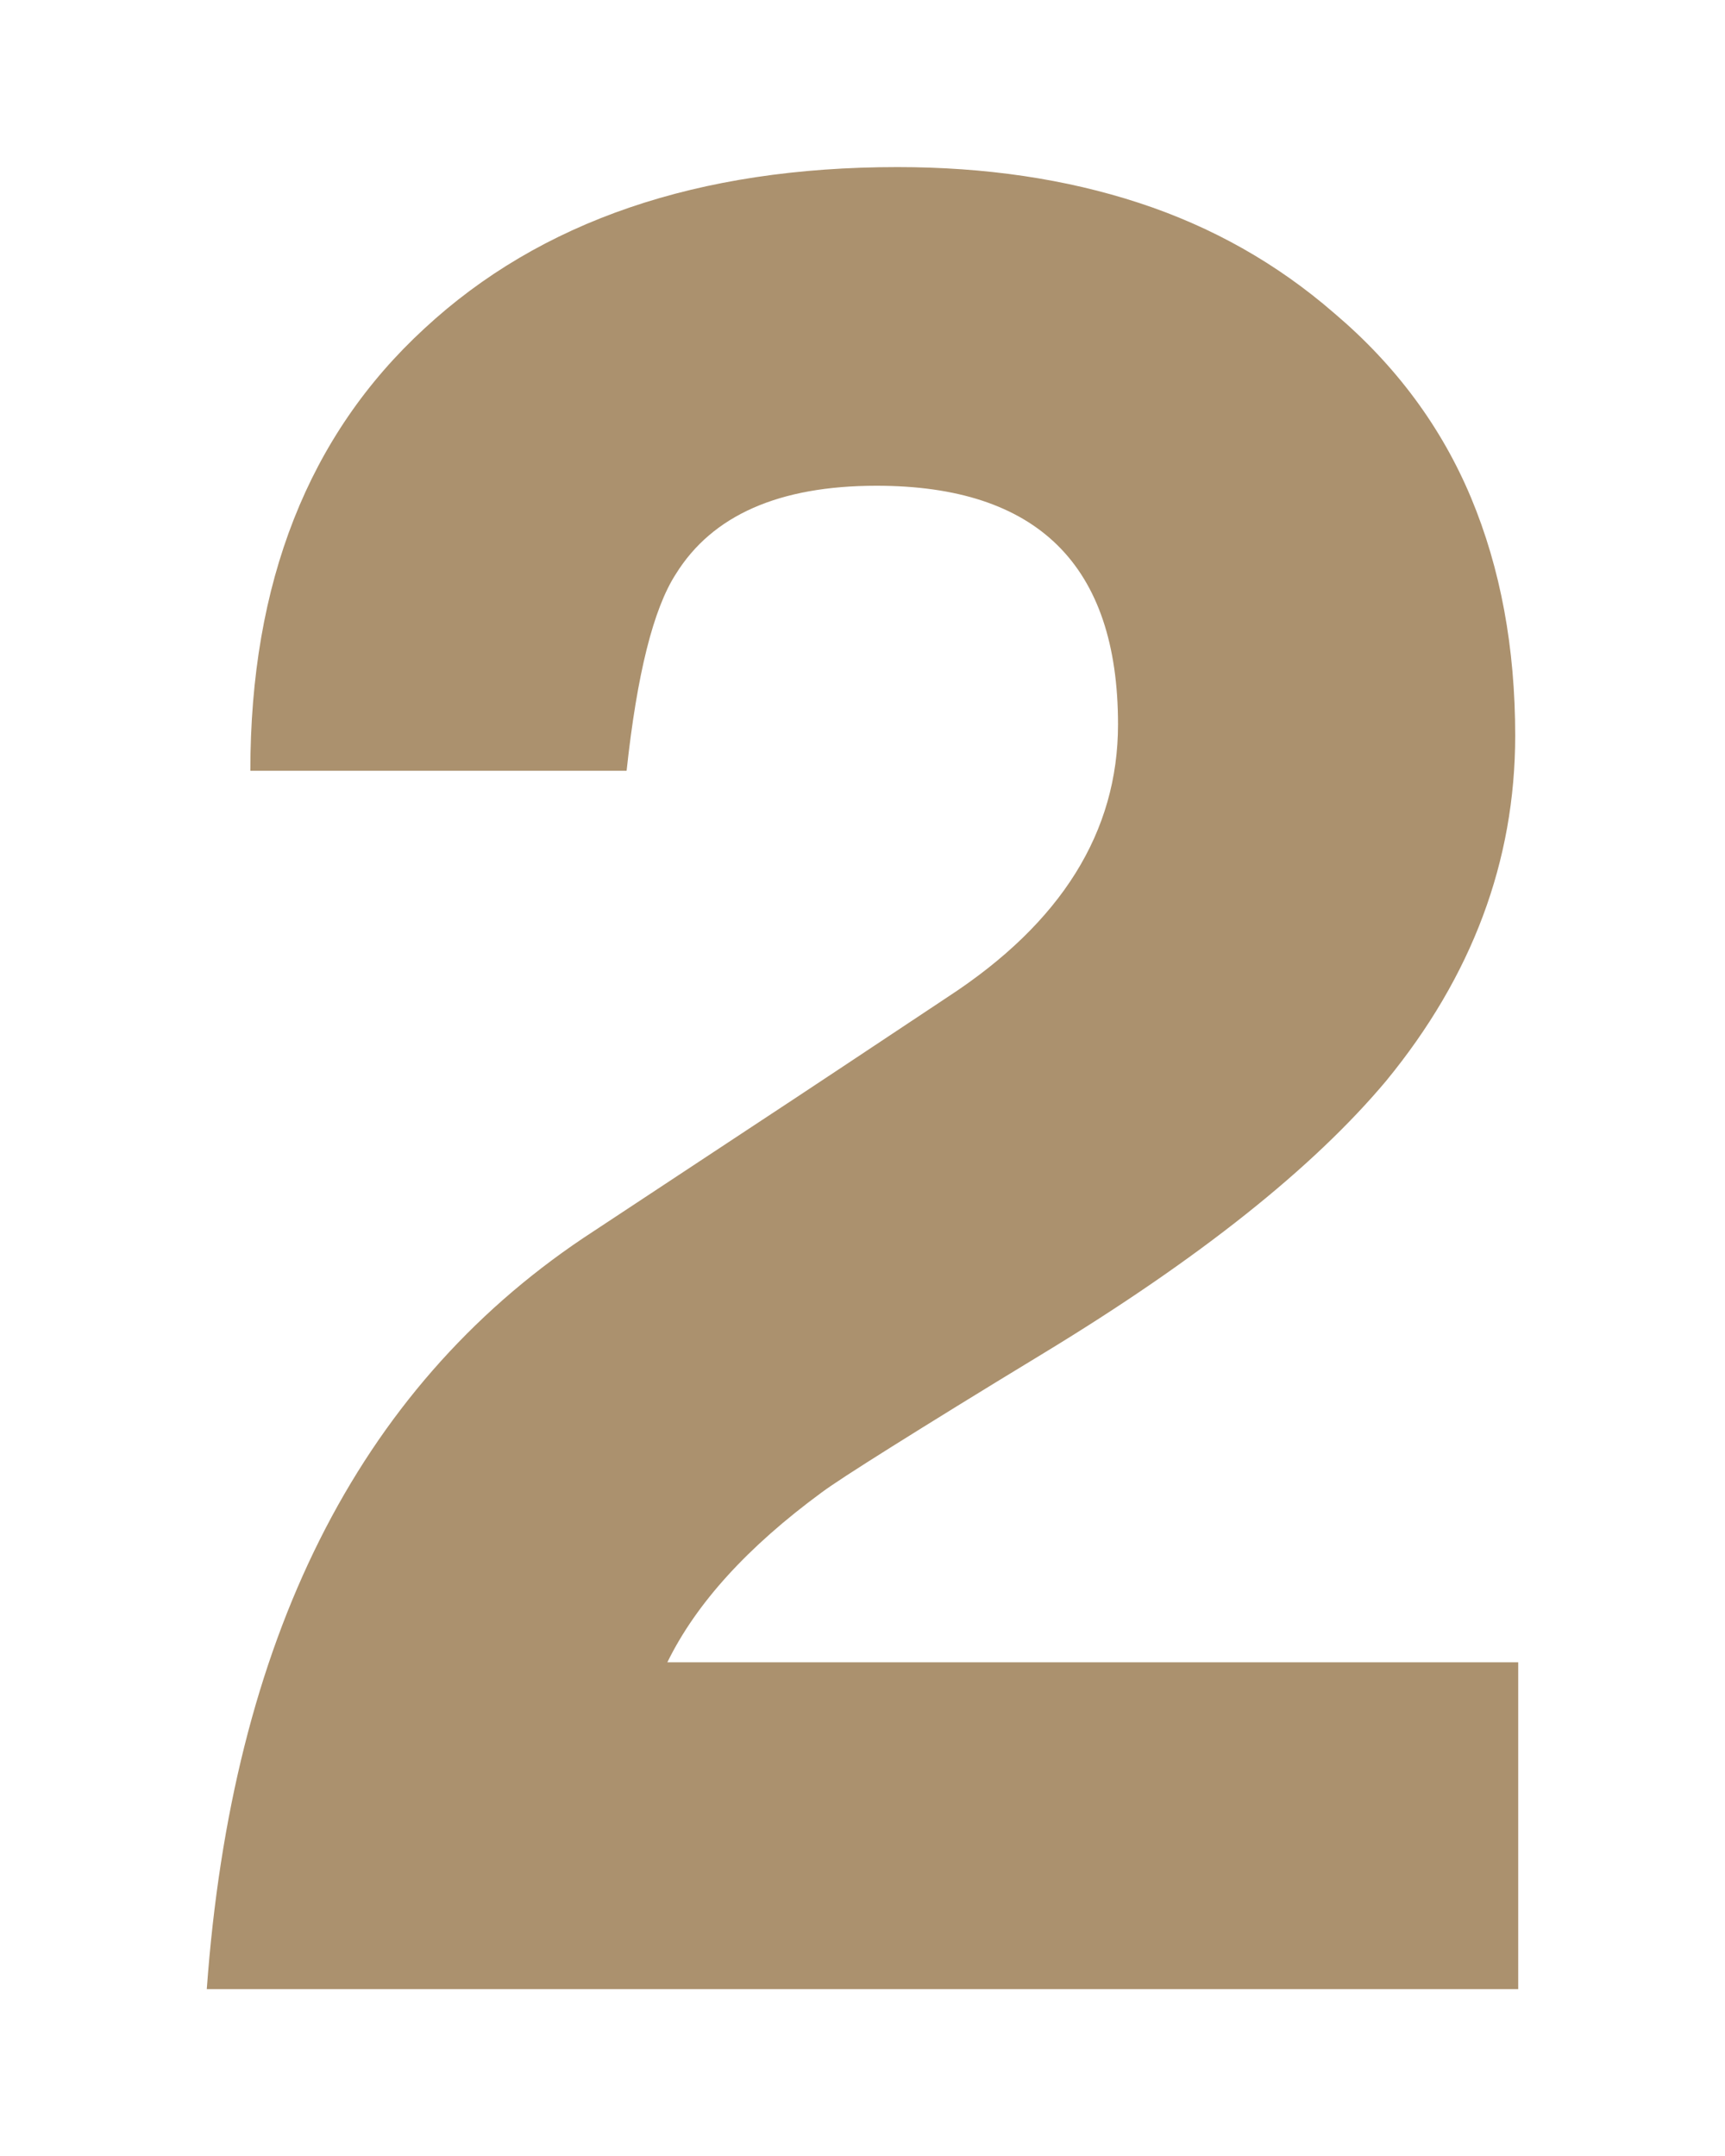 <svg xmlns="http://www.w3.org/2000/svg" viewBox="0 0 80 100"><defs><style>.c{fill:#ab916e;}</style></defs><g id="a"></g><g id="b"><path class="c" d="M70.41,92.26H9.59c1.17-16.19,6.99-27.8,17.45-34.83,2.3-1.52,4.85-3.2,7.65-5.05,2.8-1.84,5.89-3.9,9.28-6.15,5.25-3.43,7.88-7.64,7.88-12.63,0-7.38-3.73-11.07-11.2-11.07-4.52,0-7.62,1.37-9.31,4.1-1.04,1.61-1.8,4.65-2.28,9.12H11.61c0-8.72,2.69-15.56,8.07-20.51,5.38-4.99,12.7-7.49,21.94-7.49,4.08,0,7.81,.55,11.2,1.66,3.39,1.11,6.4,2.81,9.05,5.11,2.87,2.43,4.98,5.29,6.35,8.56,1.37,3.28,2.05,6.96,2.05,11.04,0,5.82-2,11.16-5.99,16.02-3.39,4.04-8.68,8.25-15.89,12.63-3,1.82-5.34,3.27-7.03,4.33-1.69,1.06-2.78,1.77-3.25,2.12-3.43,2.52-5.82,5.14-7.16,7.88h39.46v15.17Z"></path></g></svg>
